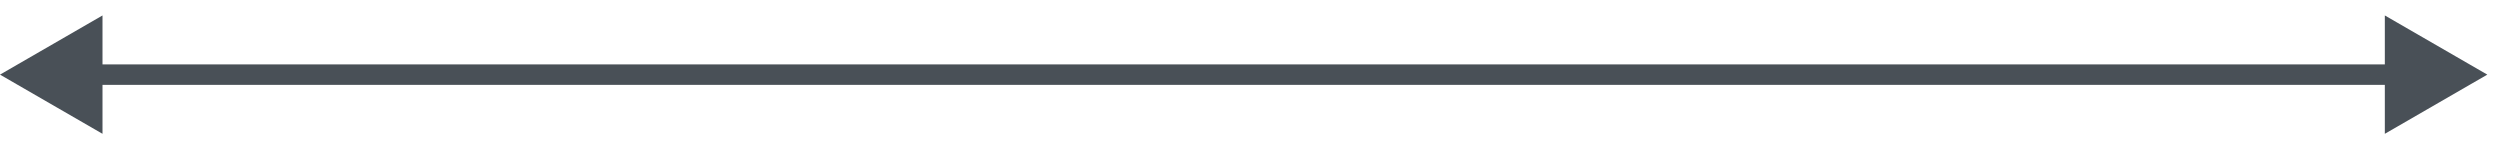 <?xml version="1.0" encoding="utf-8"?>
<svg xmlns="http://www.w3.org/2000/svg" fill="none" height="100%" overflow="visible" preserveAspectRatio="none" style="display: block;" viewBox="0 0 134 8" width="100%">
<path d="M0 4L5.494 7.172V0.828L0 4ZM133.32 4L127.827 0.828V7.172L133.32 4ZM4.945 4V4.549H128.376V4V3.451H4.945V4Z" fill="#495057" id="Vector 21"/>
</svg>